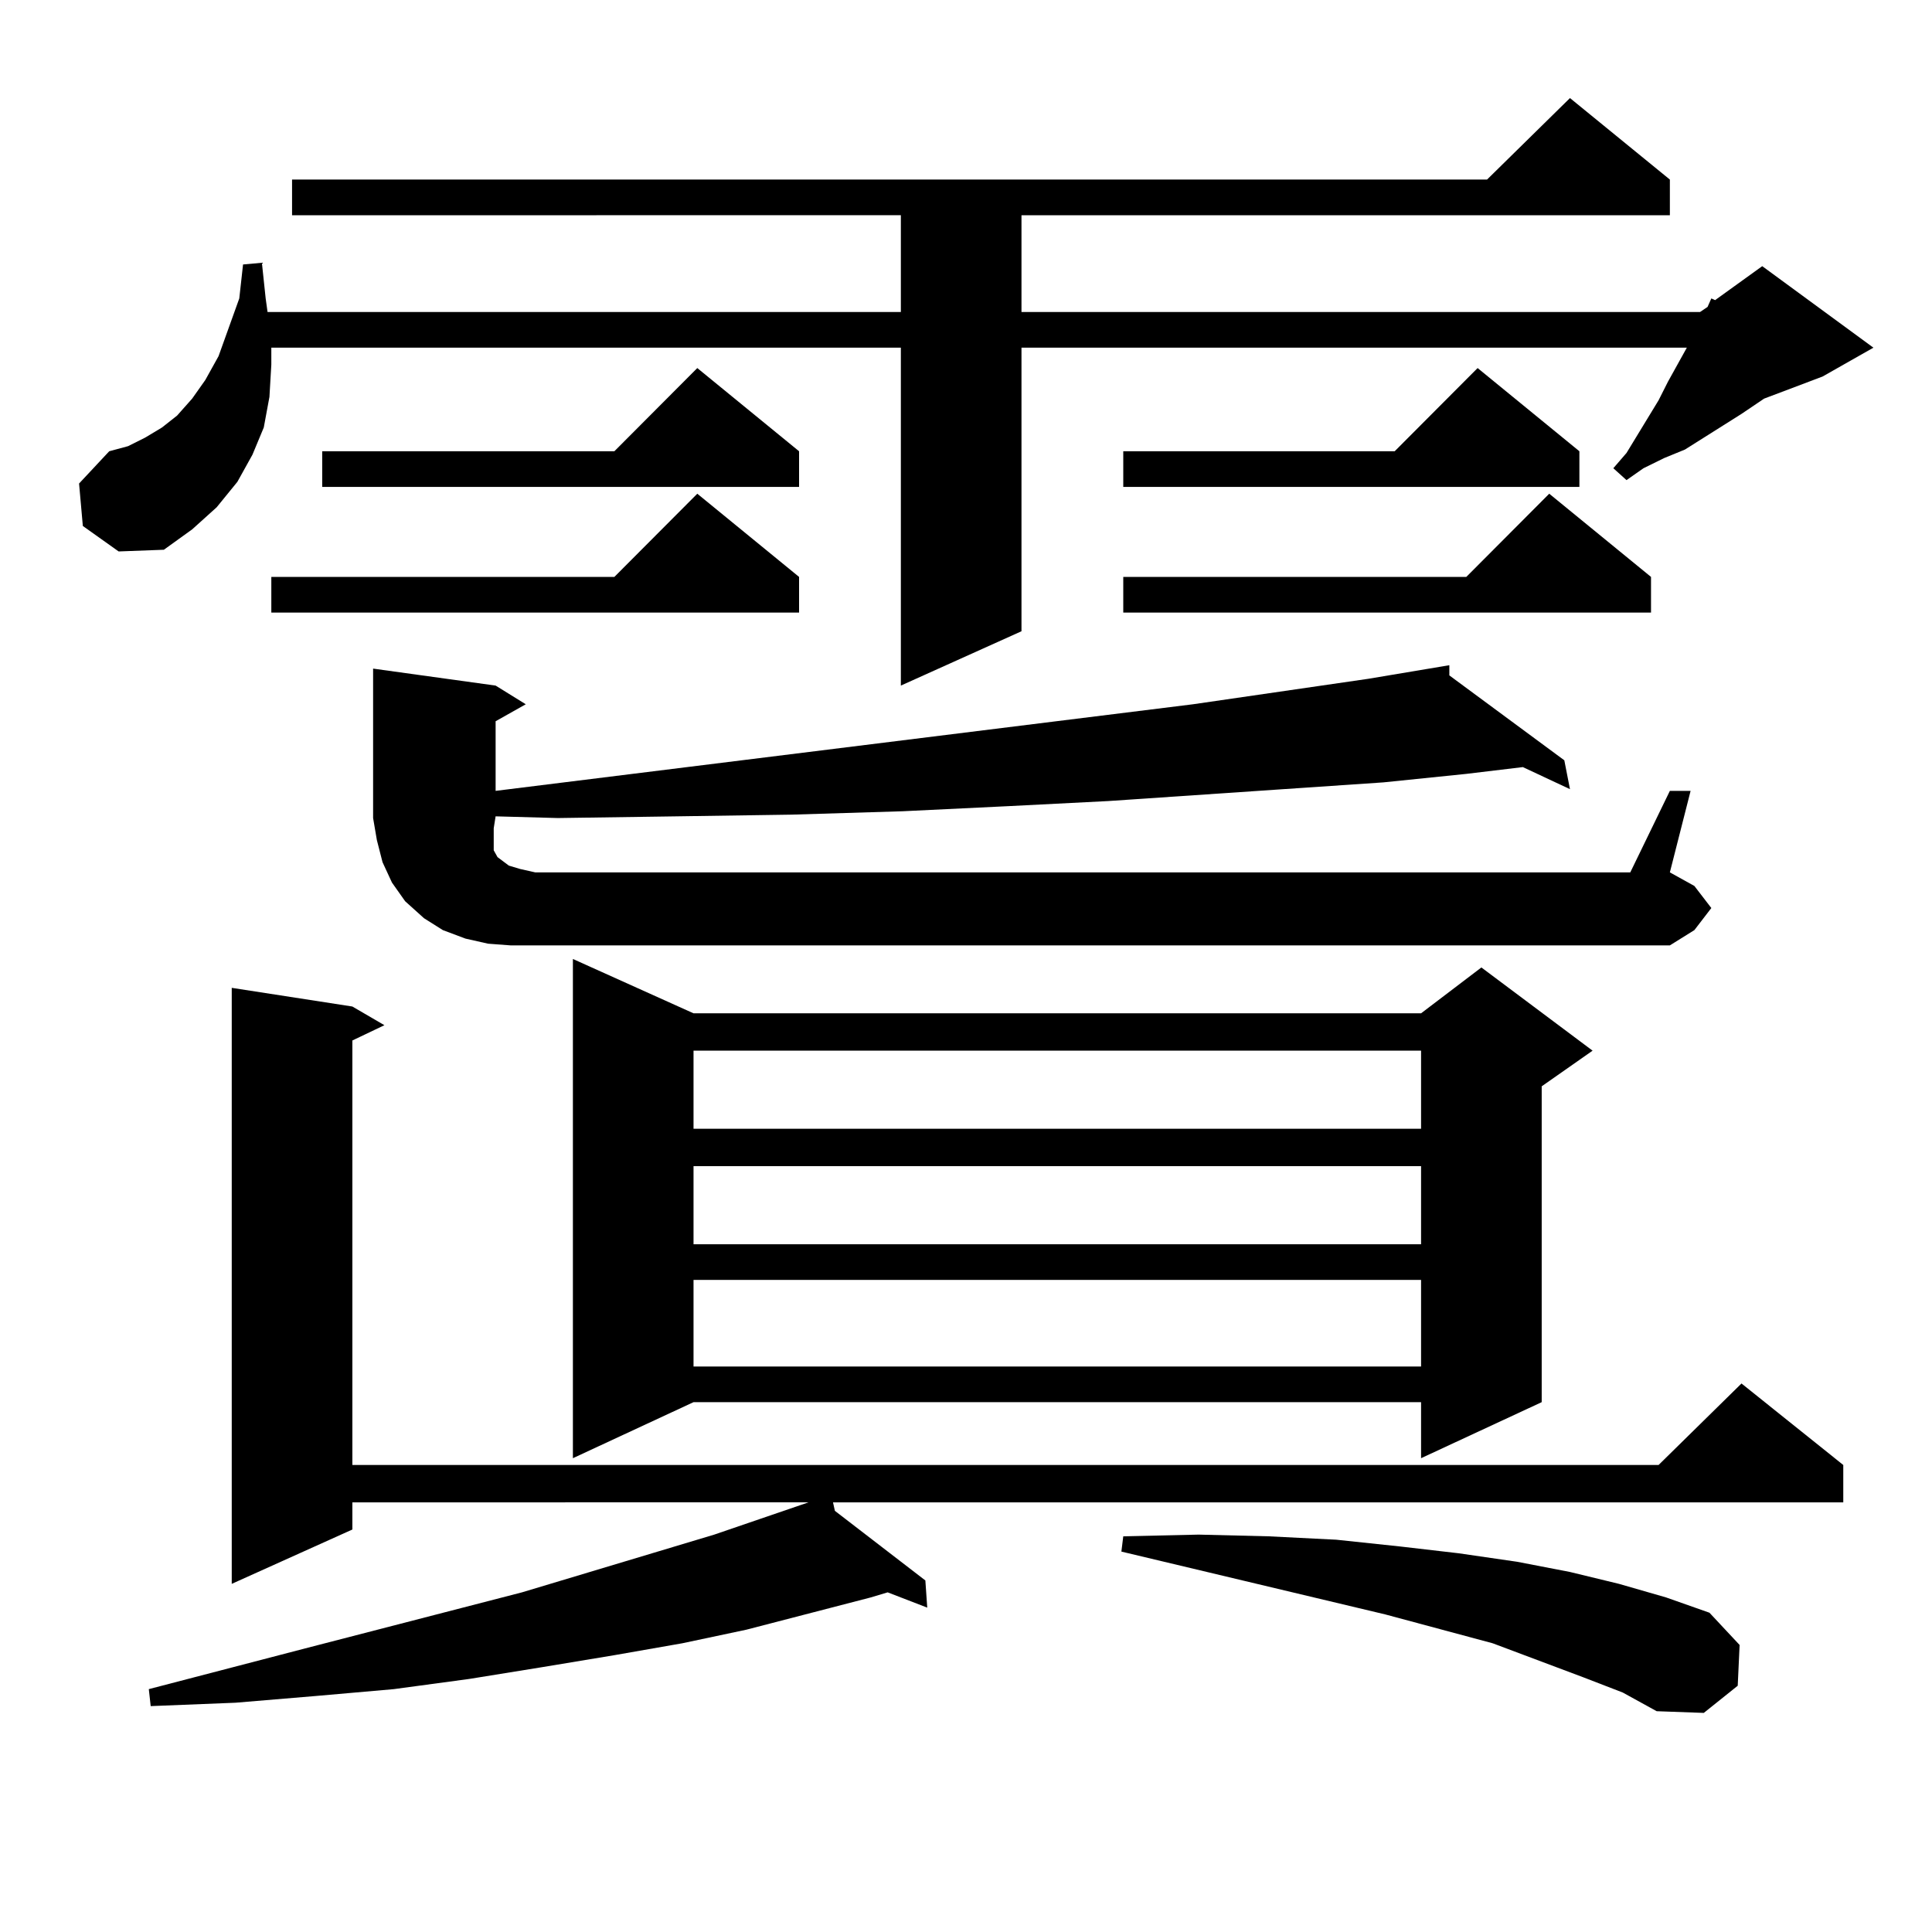 <?xml version="1.0" encoding="utf-8"?>
<!-- Generator: Adobe Illustrator 16.0.0, SVG Export Plug-In . SVG Version: 6.00 Build 0)  -->
<!DOCTYPE svg PUBLIC "-//W3C//DTD SVG 1.1//EN" "http://www.w3.org/Graphics/SVG/1.1/DTD/svg11.dtd">
<svg version="1.1" id="图层_1" xmlns="http://www.w3.org/2000/svg" xmlns:xlink="http://www.w3.org/1999/xlink" x="0px" y="0px"
	 width="1000px" height="1000px" viewBox="0 0 1000 1000" enable-background="new 0 0 1000 1000" xml:space="preserve">
<path d="M528.719,326.734l-62.438,28.125V179.957H140.436v8.789l-0.976,16.699l-2.927,15.82l-5.854,14.063l-7.805,14.063
	l-10.731,13.184L99.461,274l-14.634,10.547l-23.414,0.879l-18.536-13.184l-1.951-21.973l15.609-16.699l9.756-2.637l8.78-4.395
	l8.78-5.273l7.805-6.152l7.805-8.789l6.829-9.668l6.829-12.305l10.731-29.883l1.951-17.578l9.756-0.879l1.951,18.457l0.976,7.031
	h327.797v-50.098H151.167V92.945h618.521l42.926-42.188l51.706,42.188v18.457H528.719V161.5H879.93l3.902-2.637l1.951-4.395
	l1.951,0.879l24.39-17.578l57.56,42.188l-26.341,14.941L913.1,206.324l-11.707,7.91l-19.512,12.305l-9.756,6.152l-10.731,4.395
	l-10.731,5.273l-8.78,6.152l-6.829-6.152l6.829-7.91l16.585-27.246l4.878-9.668l9.756-17.578H528.719V326.734z M182.386,520.973
	l16.585,9.668l-16.585,7.91v219.727h676.081l42.926-42.188l52.682,42.188v19.336H431.16l0.976,4.395l46.828,36.035l0.976,14.063
	l-20.487-7.91l-8.78,2.637l-64.389,16.699l-33.17,7.031l-35.121,6.152l-37.072,6.152l-38.048,6.152l-39.023,5.273l-39.999,3.516
	l-41.95,3.516l-43.901,1.758l-0.976-8.789l80.974-21.094l112.192-29.004l99.51-29.883l48.779-16.699H182.386v14.063l-62.438,28.125
	V511.305L182.386,520.973z M413.6,298.609v18.457H140.436v-18.457h177.557l42.926-43.066L413.6,298.609z M413.6,233.57v18.457
	H166.776V233.57h151.216l42.926-43.066L413.6,233.57z M864.32,409.352h10.731l-10.731,42.188l12.683,7.031l8.78,11.426l-8.78,11.426
	l-12.683,7.91H264.335l-11.707-0.879l-11.707-2.637l-11.707-4.395l-9.756-6.152l-9.756-8.789l-6.829-9.668l-4.878-10.547
	l-2.927-11.426l-1.951-11.426V346.07l63.413,8.789l15.609,9.668l-15.609,8.789v36.035l360.967-44.824l90.729-13.184l41.95-7.031
	v5.273l59.511,43.945l2.927,14.941l-24.39-11.426l-29.268,3.516l-42.926,4.395l-142.436,9.668l-51.706,2.637l-54.633,2.637
	l-57.56,1.758l-59.511,0.879l-61.462,0.879l-32.194-0.879l-0.976,6.152v7.91v3.516l0.976,1.758l0.976,1.758l5.854,4.395l5.854,1.758
	l7.805,1.758h566.815L864.32,409.352z M358.967,524.488h376.576l31.219-23.73l57.56,43.066l-26.341,18.457v163.477l-62.438,29.004
	v-29.004H358.967l-62.438,29.004V496.363L358.967,524.488z M358.967,543.824v40.43h376.576v-40.43H358.967z M358.967,603.59v40.43
	h376.576v-40.43H358.967z M358.967,662.477v44.824h376.576v-44.824H358.967z M819.443,868.141l-46.828-17.578l-55.608-14.941
	l-136.582-32.52l0.976-7.91l39.023-0.879l36.097,0.879l35.121,1.758l33.17,3.516l30.243,3.516l30.243,4.395l27.316,5.273
	l25.365,6.152l24.39,7.031l22.438,7.91l15.609,16.699l-0.976,21.094l-17.561,14.063l-24.39-0.879l-17.561-9.668L819.443,868.141z
	 M817.492,233.57v18.457H581.4V233.57h140.484l42.926-43.066L817.492,233.57z M854.564,298.609v18.457H581.4v-18.457h177.557
	l42.926-43.066L854.564,298.609z"/>
</svg>
